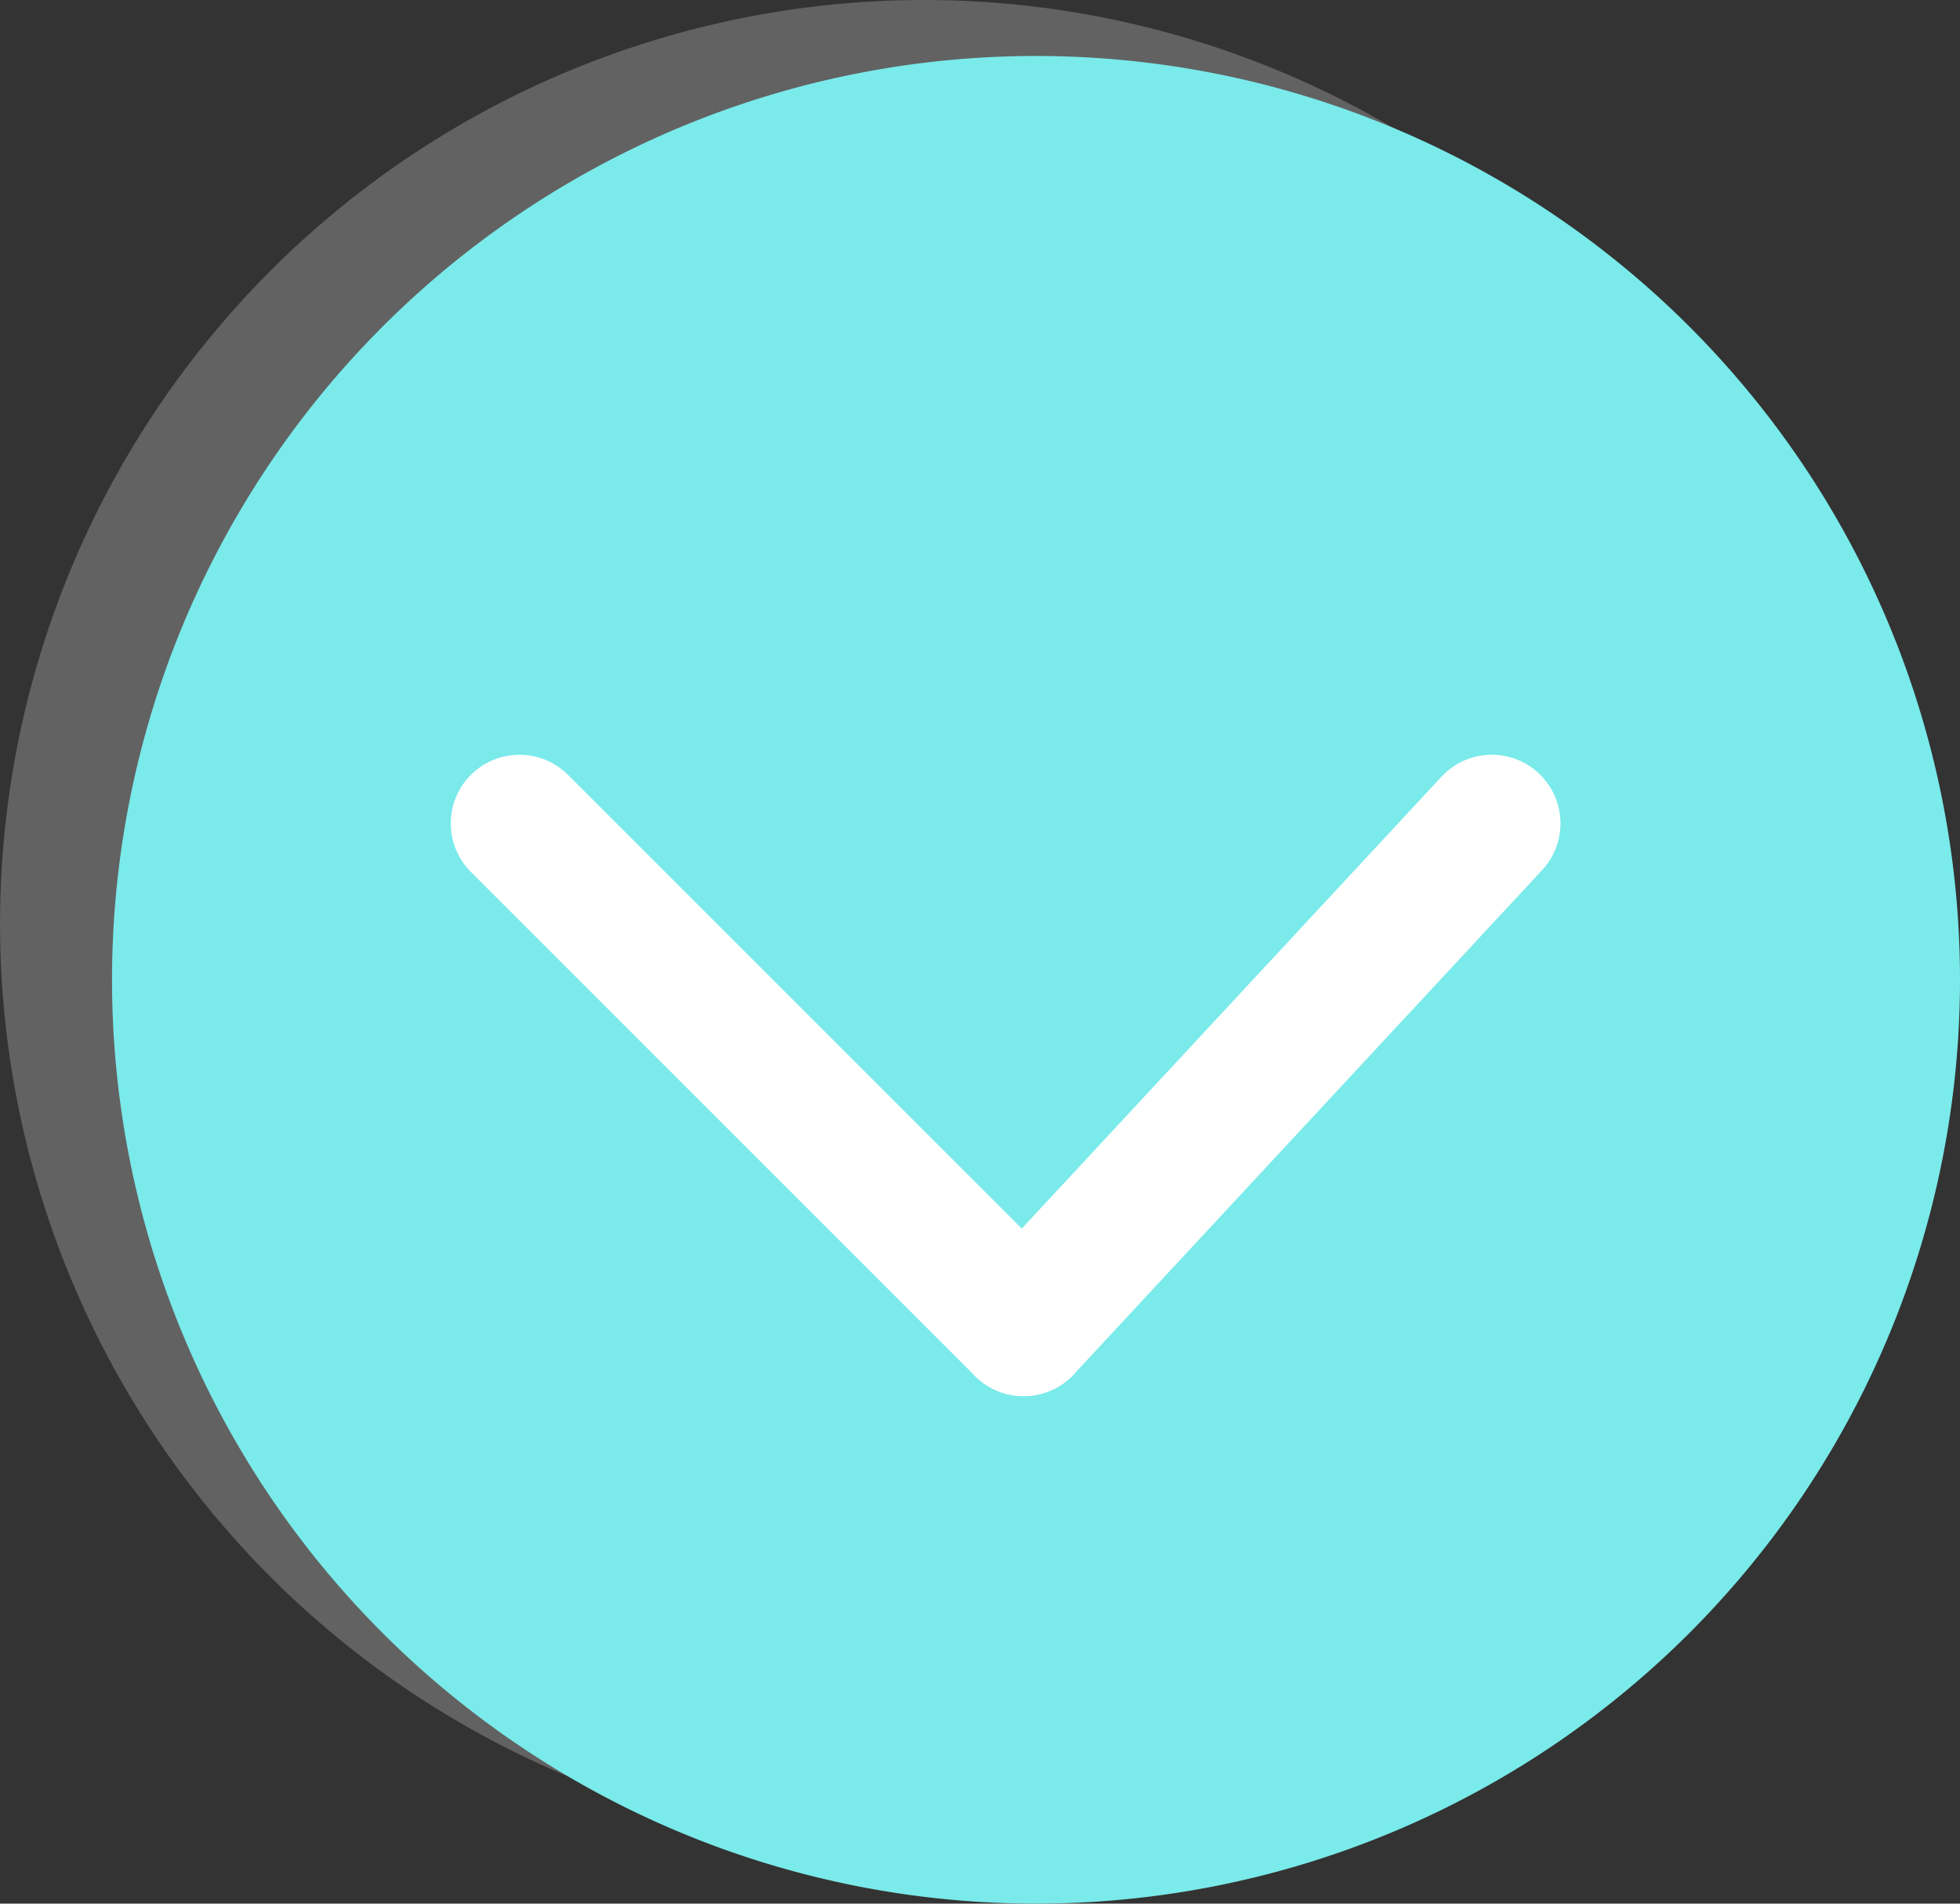 <svg xmlns="http://www.w3.org/2000/svg" width="42.813" height="41.589" viewBox="0 0 42.813 41.589">
  <rect x="0" y="0" width="42.813" height="41.589" fill="#333333" stroke="none"/>
  <g id="Grupo_53" data-name="Grupo 53" transform="translate(42.813 -1) rotate(90)">
    <path id="Trazado_1088" data-name="Trazado 1088" d="M20.183,0A20.183,20.183,0,1,0,40.366,20.183,20.183,20.183,0,0,0,20.183,0Z" transform="translate(1 2.446)" fill="#626262"/>
    <path id="Trazado_1089" data-name="Trazado 1089" d="M20.183,0A20.183,20.183,0,1,0,40.366,20.183,20.183,20.183,0,0,0,20.183,0Z" transform="translate(2.223)" fill="#7aeaea"/>
    <g id="Grupo_52" data-name="Grupo 52" transform="translate(18.989 10.227)">
      <line id="Línea_5" data-name="Línea 5" x1="11.013" y1="10.227" transform="translate(0 0)" fill="none" stroke="#fff" stroke-linecap="round" stroke-width="3"/>
      <line id="Línea_6" data-name="Línea 6" y1="11.013" x2="11.013" transform="translate(0 10.227)" fill="none" stroke="#fff" stroke-linecap="round" stroke-width="3"/>
    </g>
  </g>
</svg>
